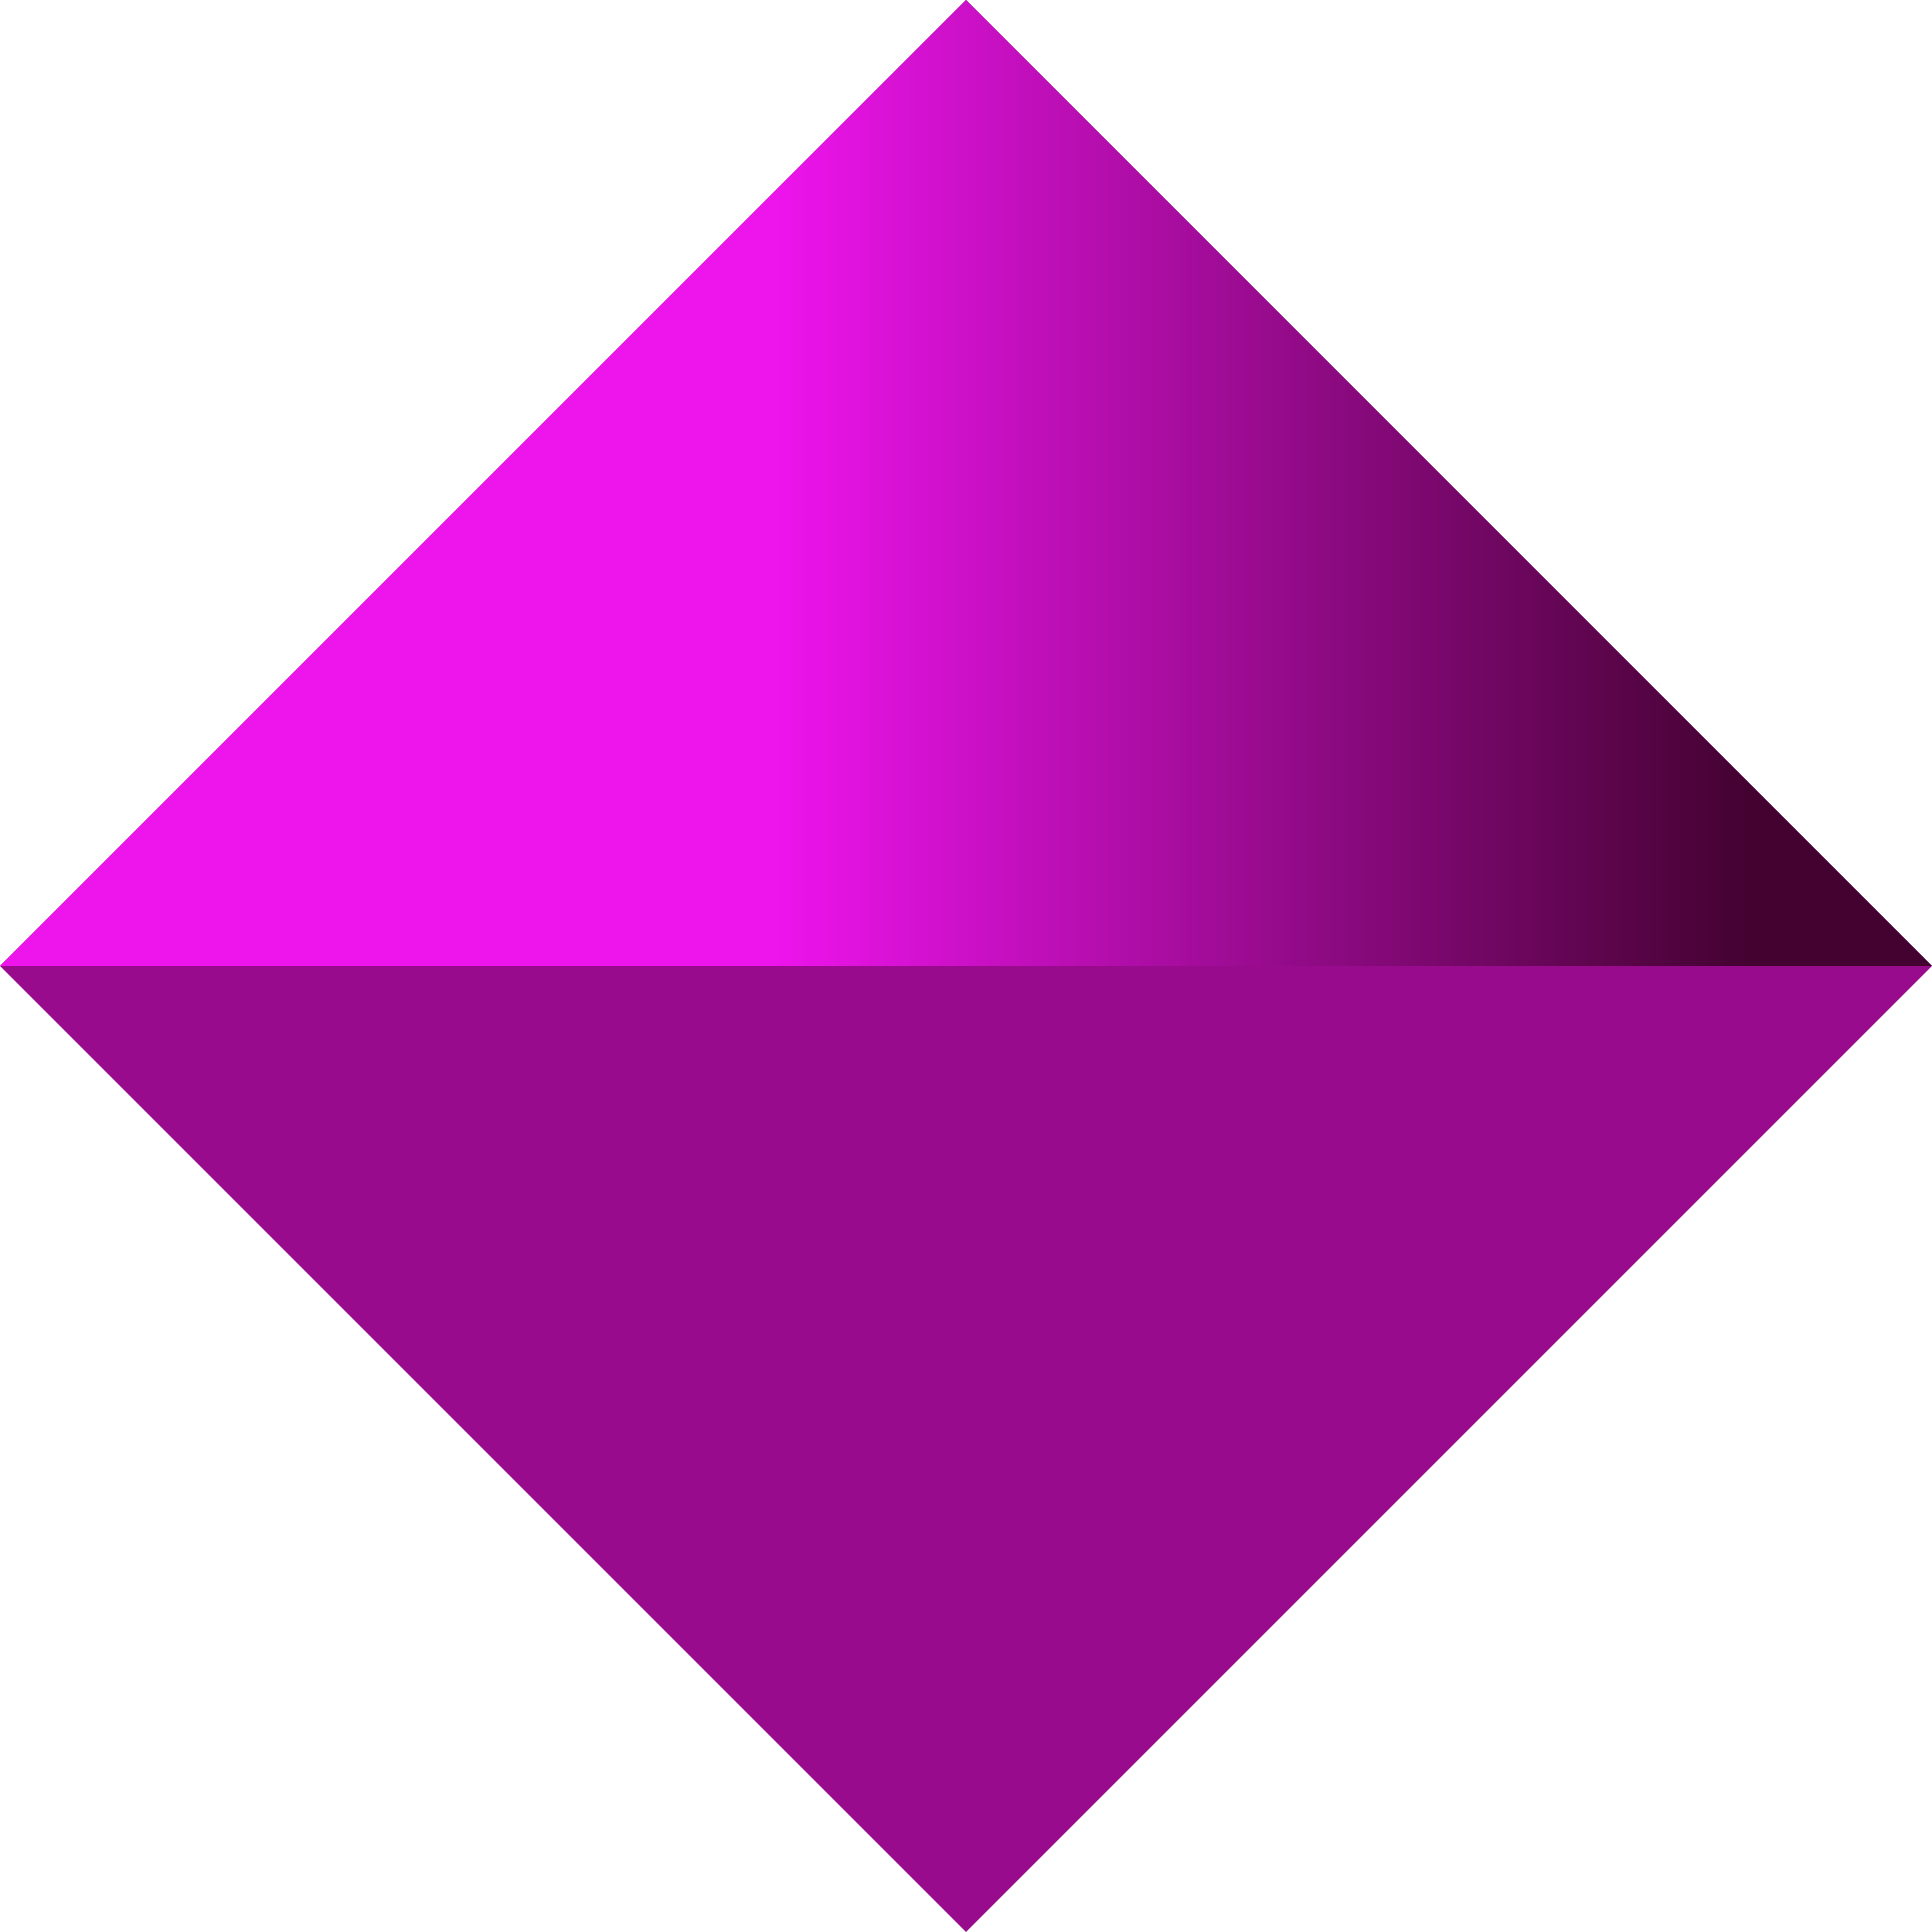 <svg xmlns="http://www.w3.org/2000/svg" xmlns:xlink="http://www.w3.org/1999/xlink" width="117.875" height="117.875" viewBox="0 0 117.875 117.875">
  <defs>
    <linearGradient id="linear-gradient" x1="0.403" y1="1.867" x2="0.903" y2="1.867" gradientUnits="objectBoundingBox">
      <stop offset="0" stop-color="#ed14ec"/>
      <stop offset="1" stop-color="#430230"/>
    </linearGradient>
  </defs>
  <g id="Сгруппировать_135" data-name="Сгруппировать 135" transform="translate(-650.338 -128.792)">
    <rect id="Прямоугольник_50" data-name="Прямоугольник 50" width="83.35" height="83.35" transform="translate(650.338 187.729) rotate(-45)" fill="#970b8c"/>
    <path id="Контур_112" data-name="Контур 112" d="M768.213,187.729H650.338l58.938-58.938Z" transform="translate(0)" fill="url(#linear-gradient)"/>
  </g>
</svg>
